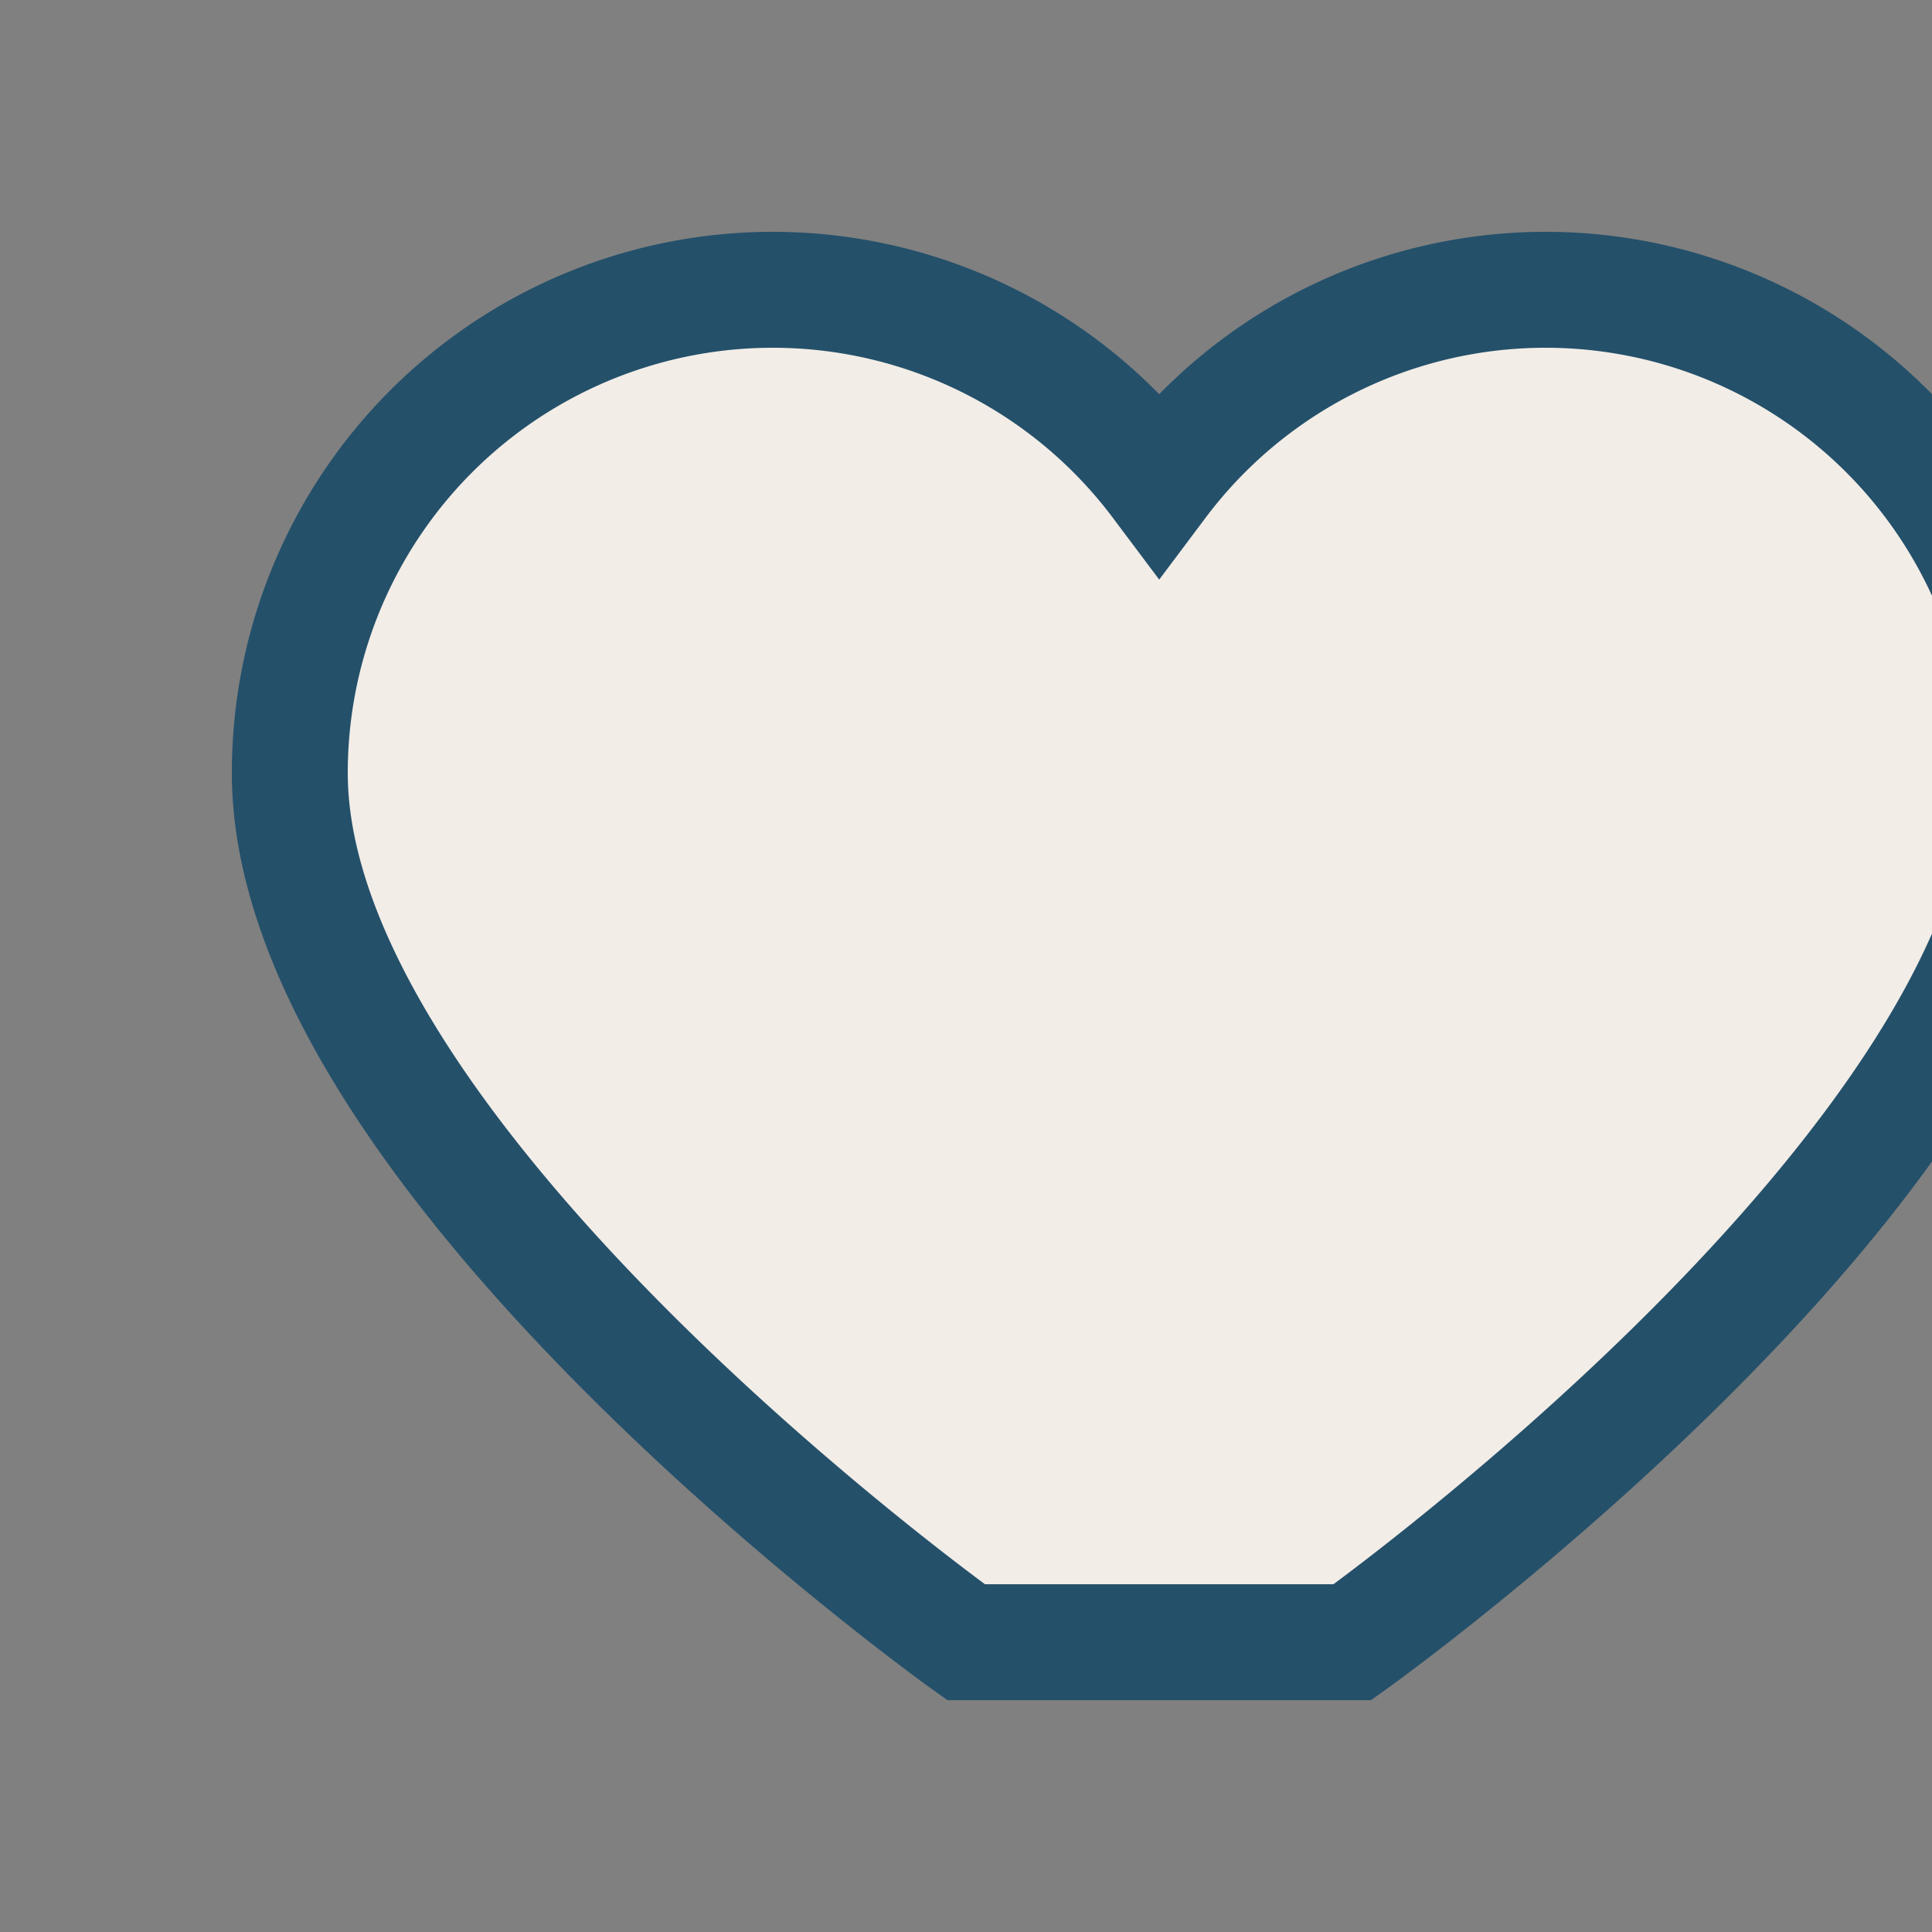 <?xml version="1.0" encoding="UTF-8"?>
<svg xmlns="http://www.w3.org/2000/svg" viewBox="0 0 20 20" width="24" height="24"><rect x="0" y="0" width="20" height="20" fill="#808080" stroke="none"/><path d="M10 17s-7-5-7-9a5 5 0 0 1 9-3 5 5 0 0 1 9 3c0 4-7 9-7 9z" fill="#F2EDE7" stroke="#24506A" stroke-width="1.2"/></svg>